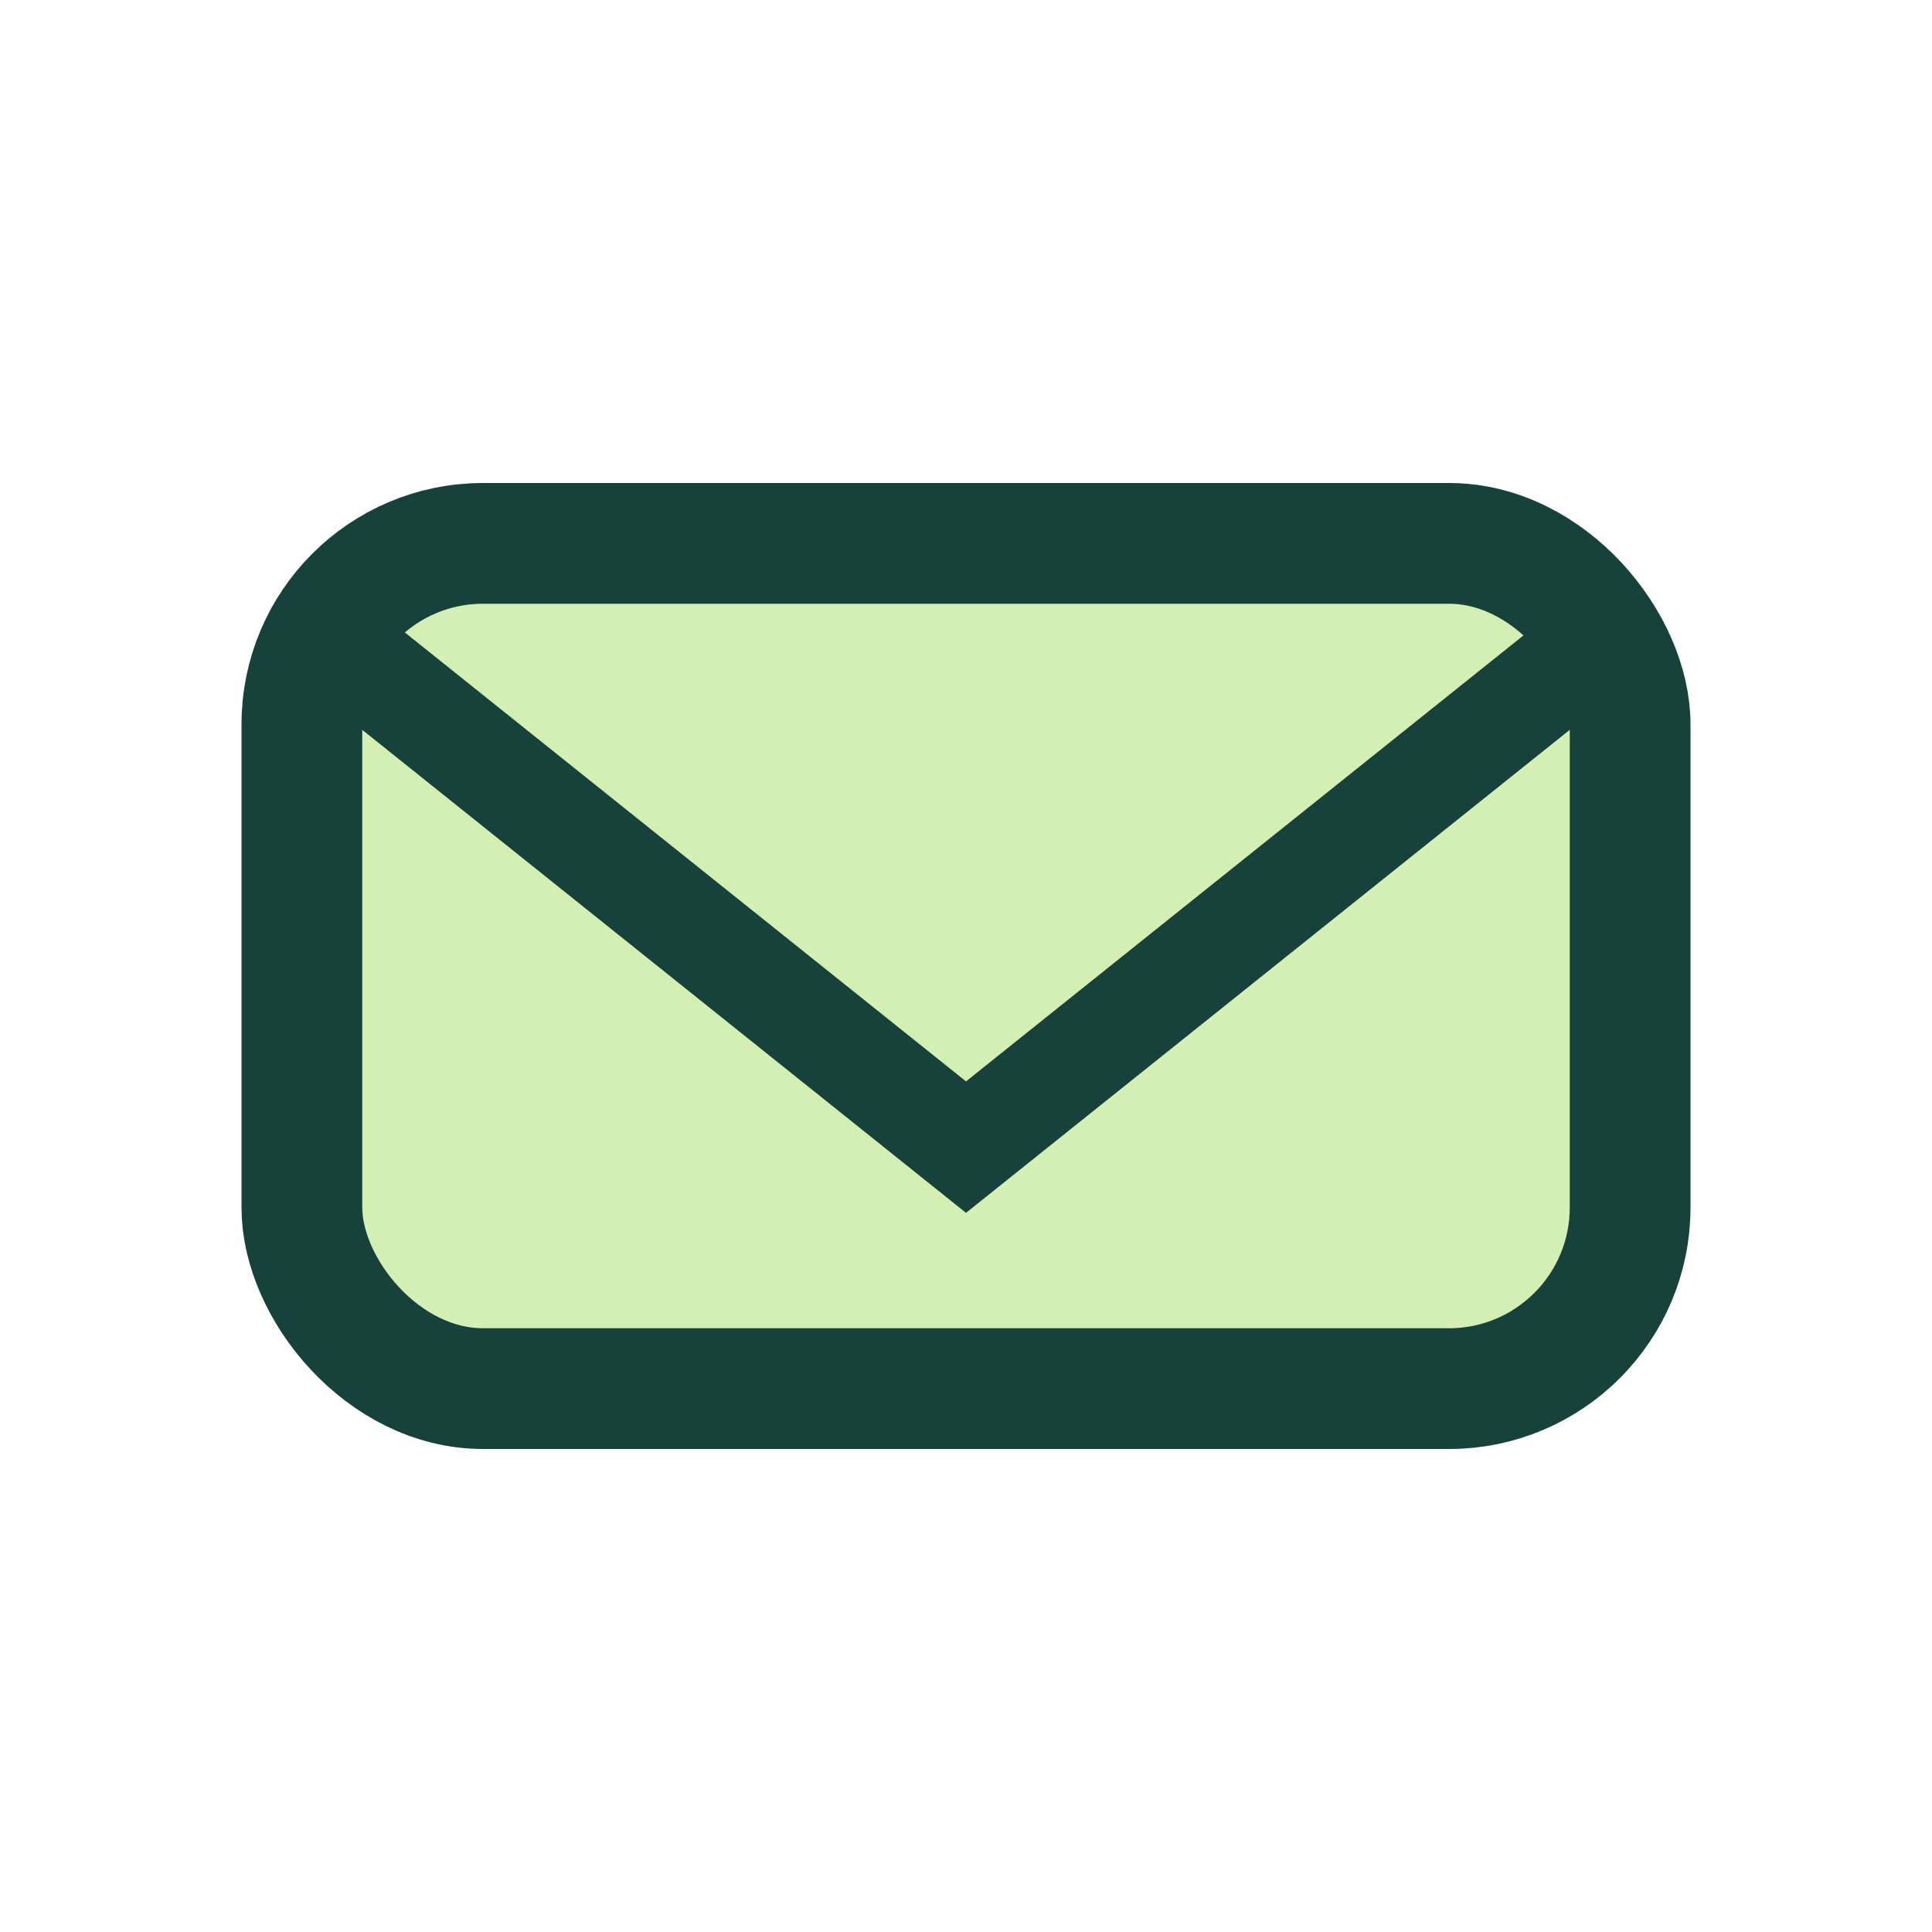 <?xml version="1.0" encoding="UTF-8"?>
<svg xmlns="http://www.w3.org/2000/svg" width="32" height="32" viewBox="0 0 32 32"><rect x="5" y="9" width="22" height="14" rx="3" fill="#D3EFB3" stroke="#17423B" stroke-width="2"/><path d="M6 11l10 8 10-8" stroke="#17423B" stroke-width="1.7" fill="none"/></svg>